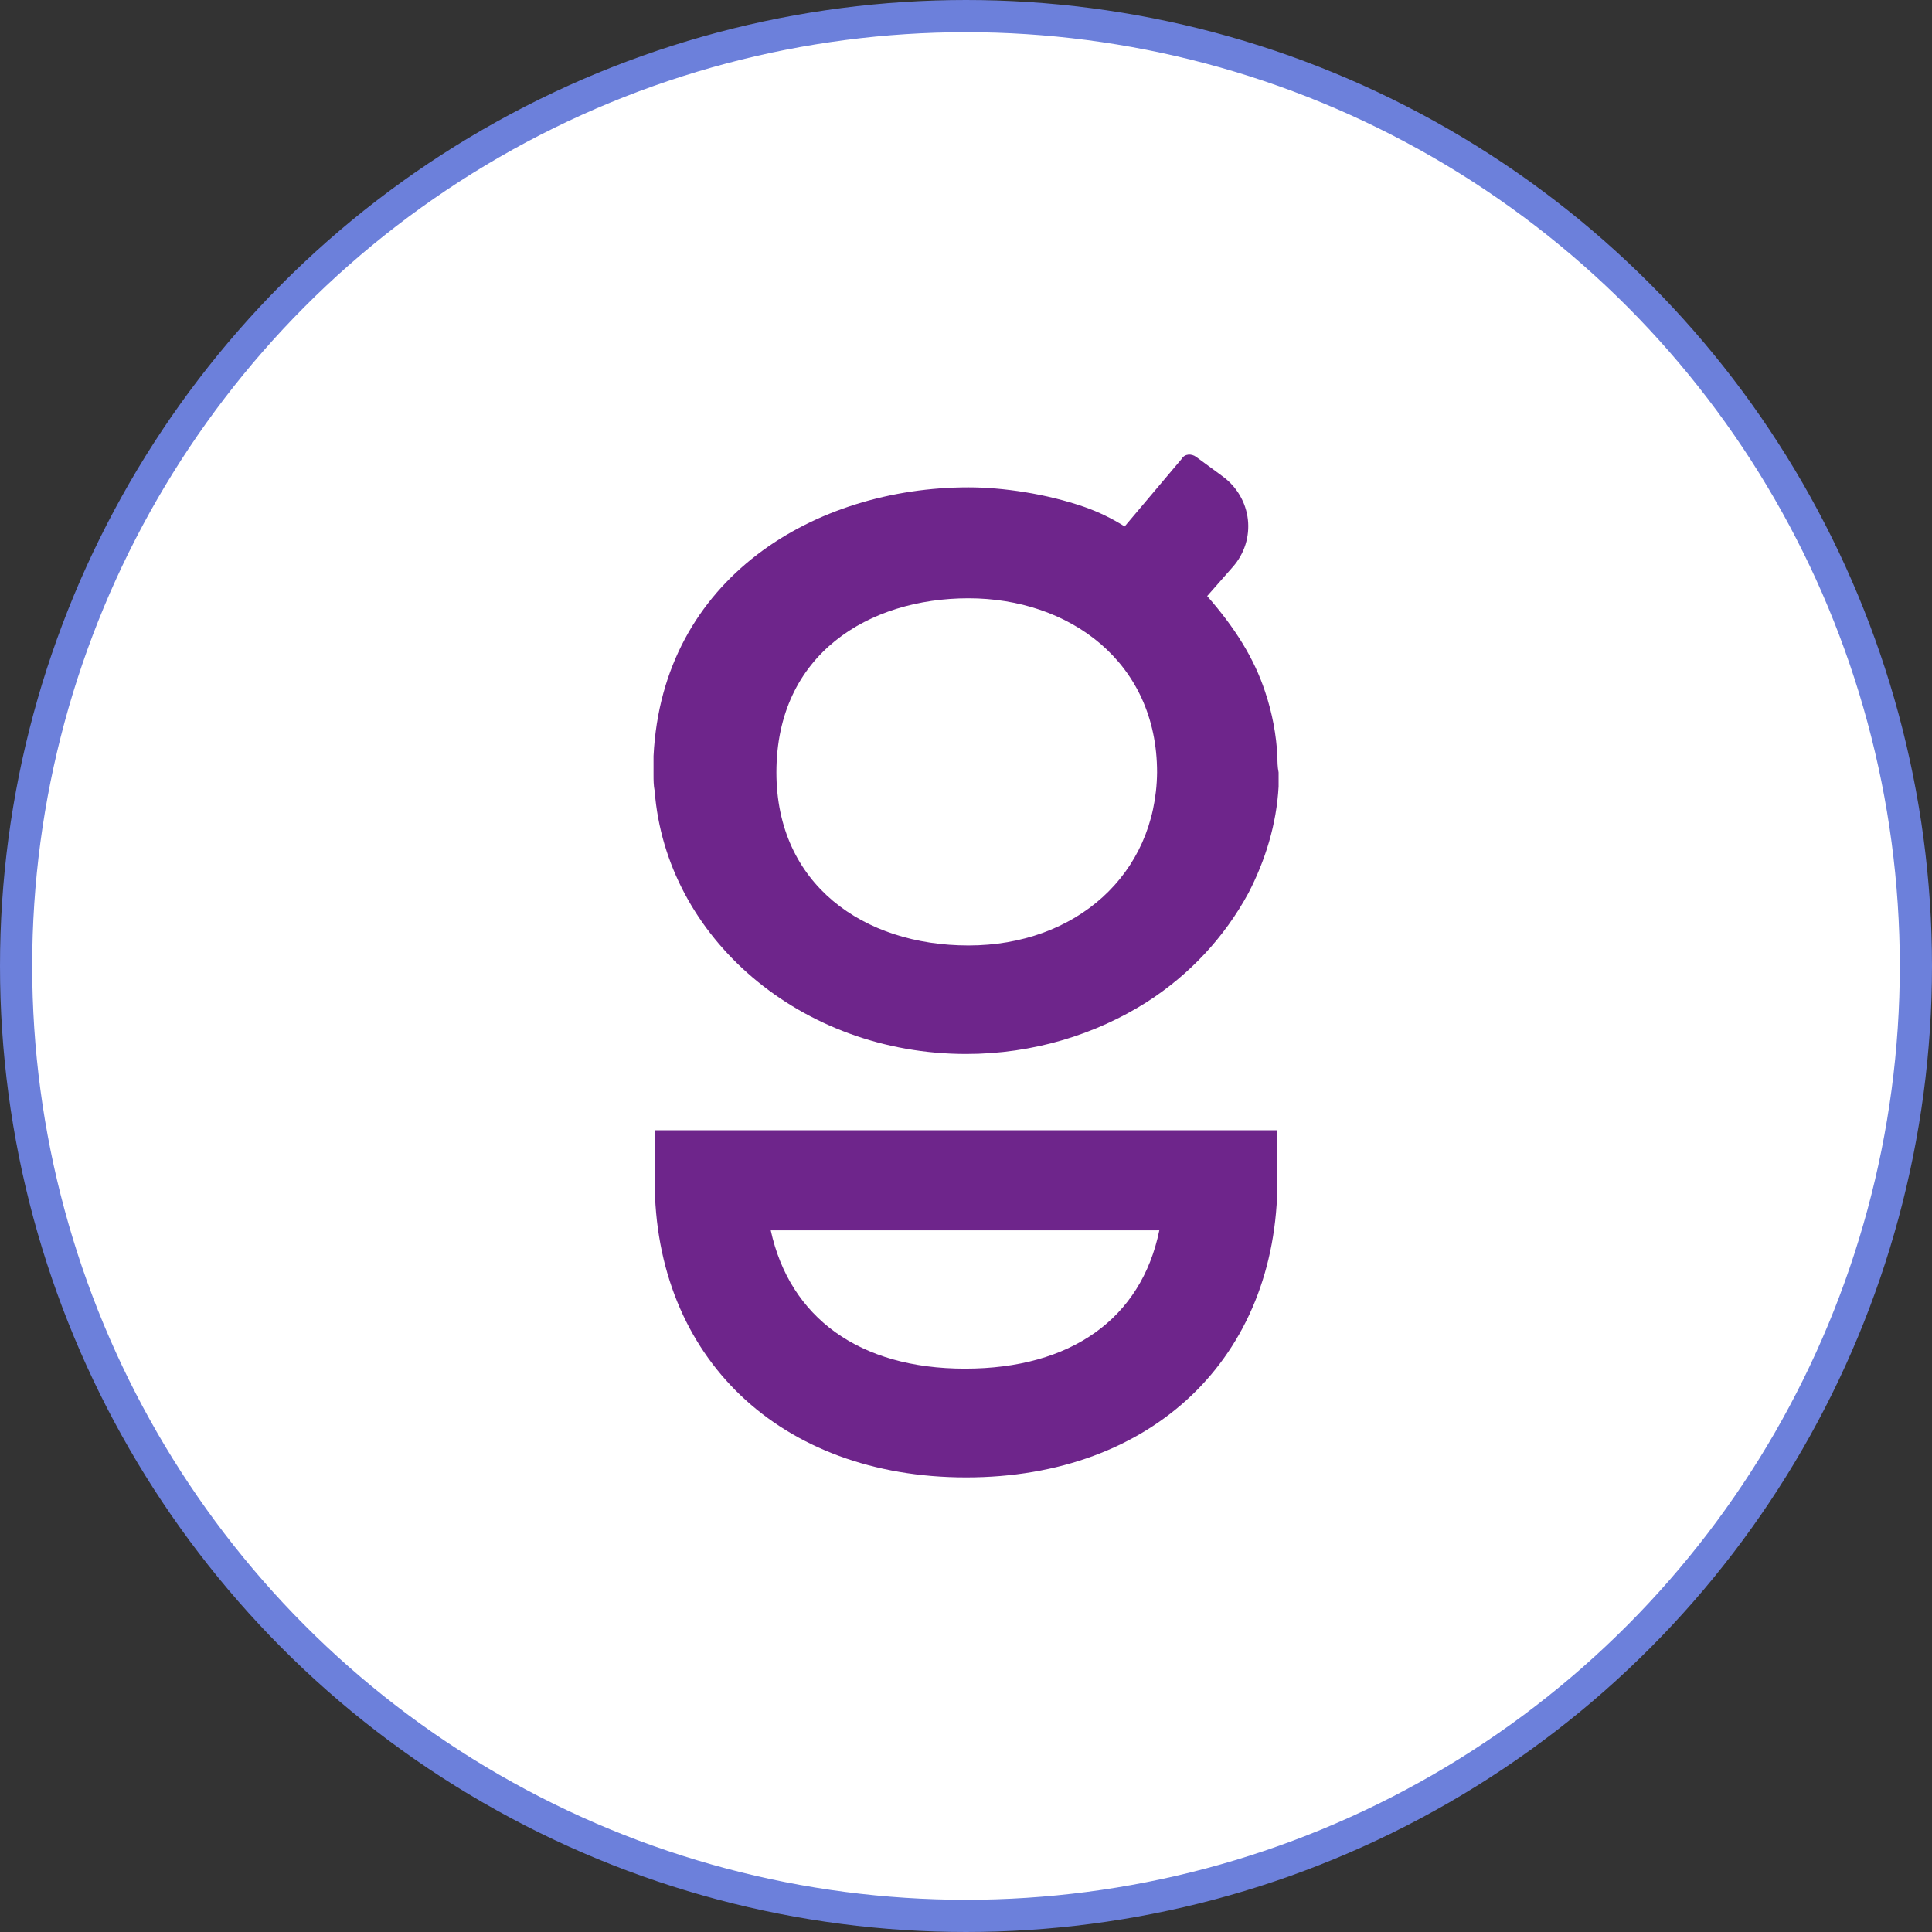 <?xml version="1.0" encoding="UTF-8"?> <svg xmlns="http://www.w3.org/2000/svg" width="60" height="60" viewBox="0 0 60 60" fill="none"><rect x="0" y="0" width="60" height="60" fill="#333333" stroke="none"/><circle cx="30" cy="30" r="29.5" fill="white" stroke="#6C80DB"></circle><path d="M20.331 35.107V36.658C20.331 42.162 24.225 45.882 30.005 45.882C35.786 45.882 39.672 42.162 39.672 36.658V35.1H20.331V35.107ZM29.97 42.505C26.675 42.505 24.527 40.913 23.936 38.209H36.004C35.441 40.954 33.258 42.505 29.97 42.505ZM39.672 23.508C39.639 22.822 39.511 22.143 39.292 21.49C38.947 20.44 38.356 19.5 37.49 18.511L38.292 17.599C38.468 17.398 38.599 17.164 38.679 16.912C38.758 16.659 38.784 16.394 38.754 16.132C38.724 15.87 38.64 15.616 38.506 15.387C38.372 15.157 38.192 14.957 37.976 14.798L37.145 14.187C37.004 14.085 36.793 14.085 36.694 14.256L34.927 16.349C34.537 16.102 34.119 15.899 33.681 15.745C32.498 15.334 31.146 15.135 30.076 15.135C25.323 15.135 20.57 17.942 20.296 23.48V24.057C20.296 24.221 20.296 24.393 20.331 24.565C20.683 29.122 24.872 32.732 30.005 32.732C32.082 32.732 34.026 32.128 35.617 31.119C36.944 30.268 38.029 29.104 38.771 27.735C39.292 26.727 39.644 25.608 39.708 24.427V23.988C39.672 23.817 39.672 23.645 39.672 23.508ZM30.076 29.362C26.816 29.362 24.112 27.468 24.112 23.988C24.112 20.303 26.992 18.58 30.076 18.58C33.195 18.58 35.934 20.543 35.934 23.988C35.898 27.166 33.399 29.362 30.076 29.362Z" fill="#6E258B"></path></svg> 